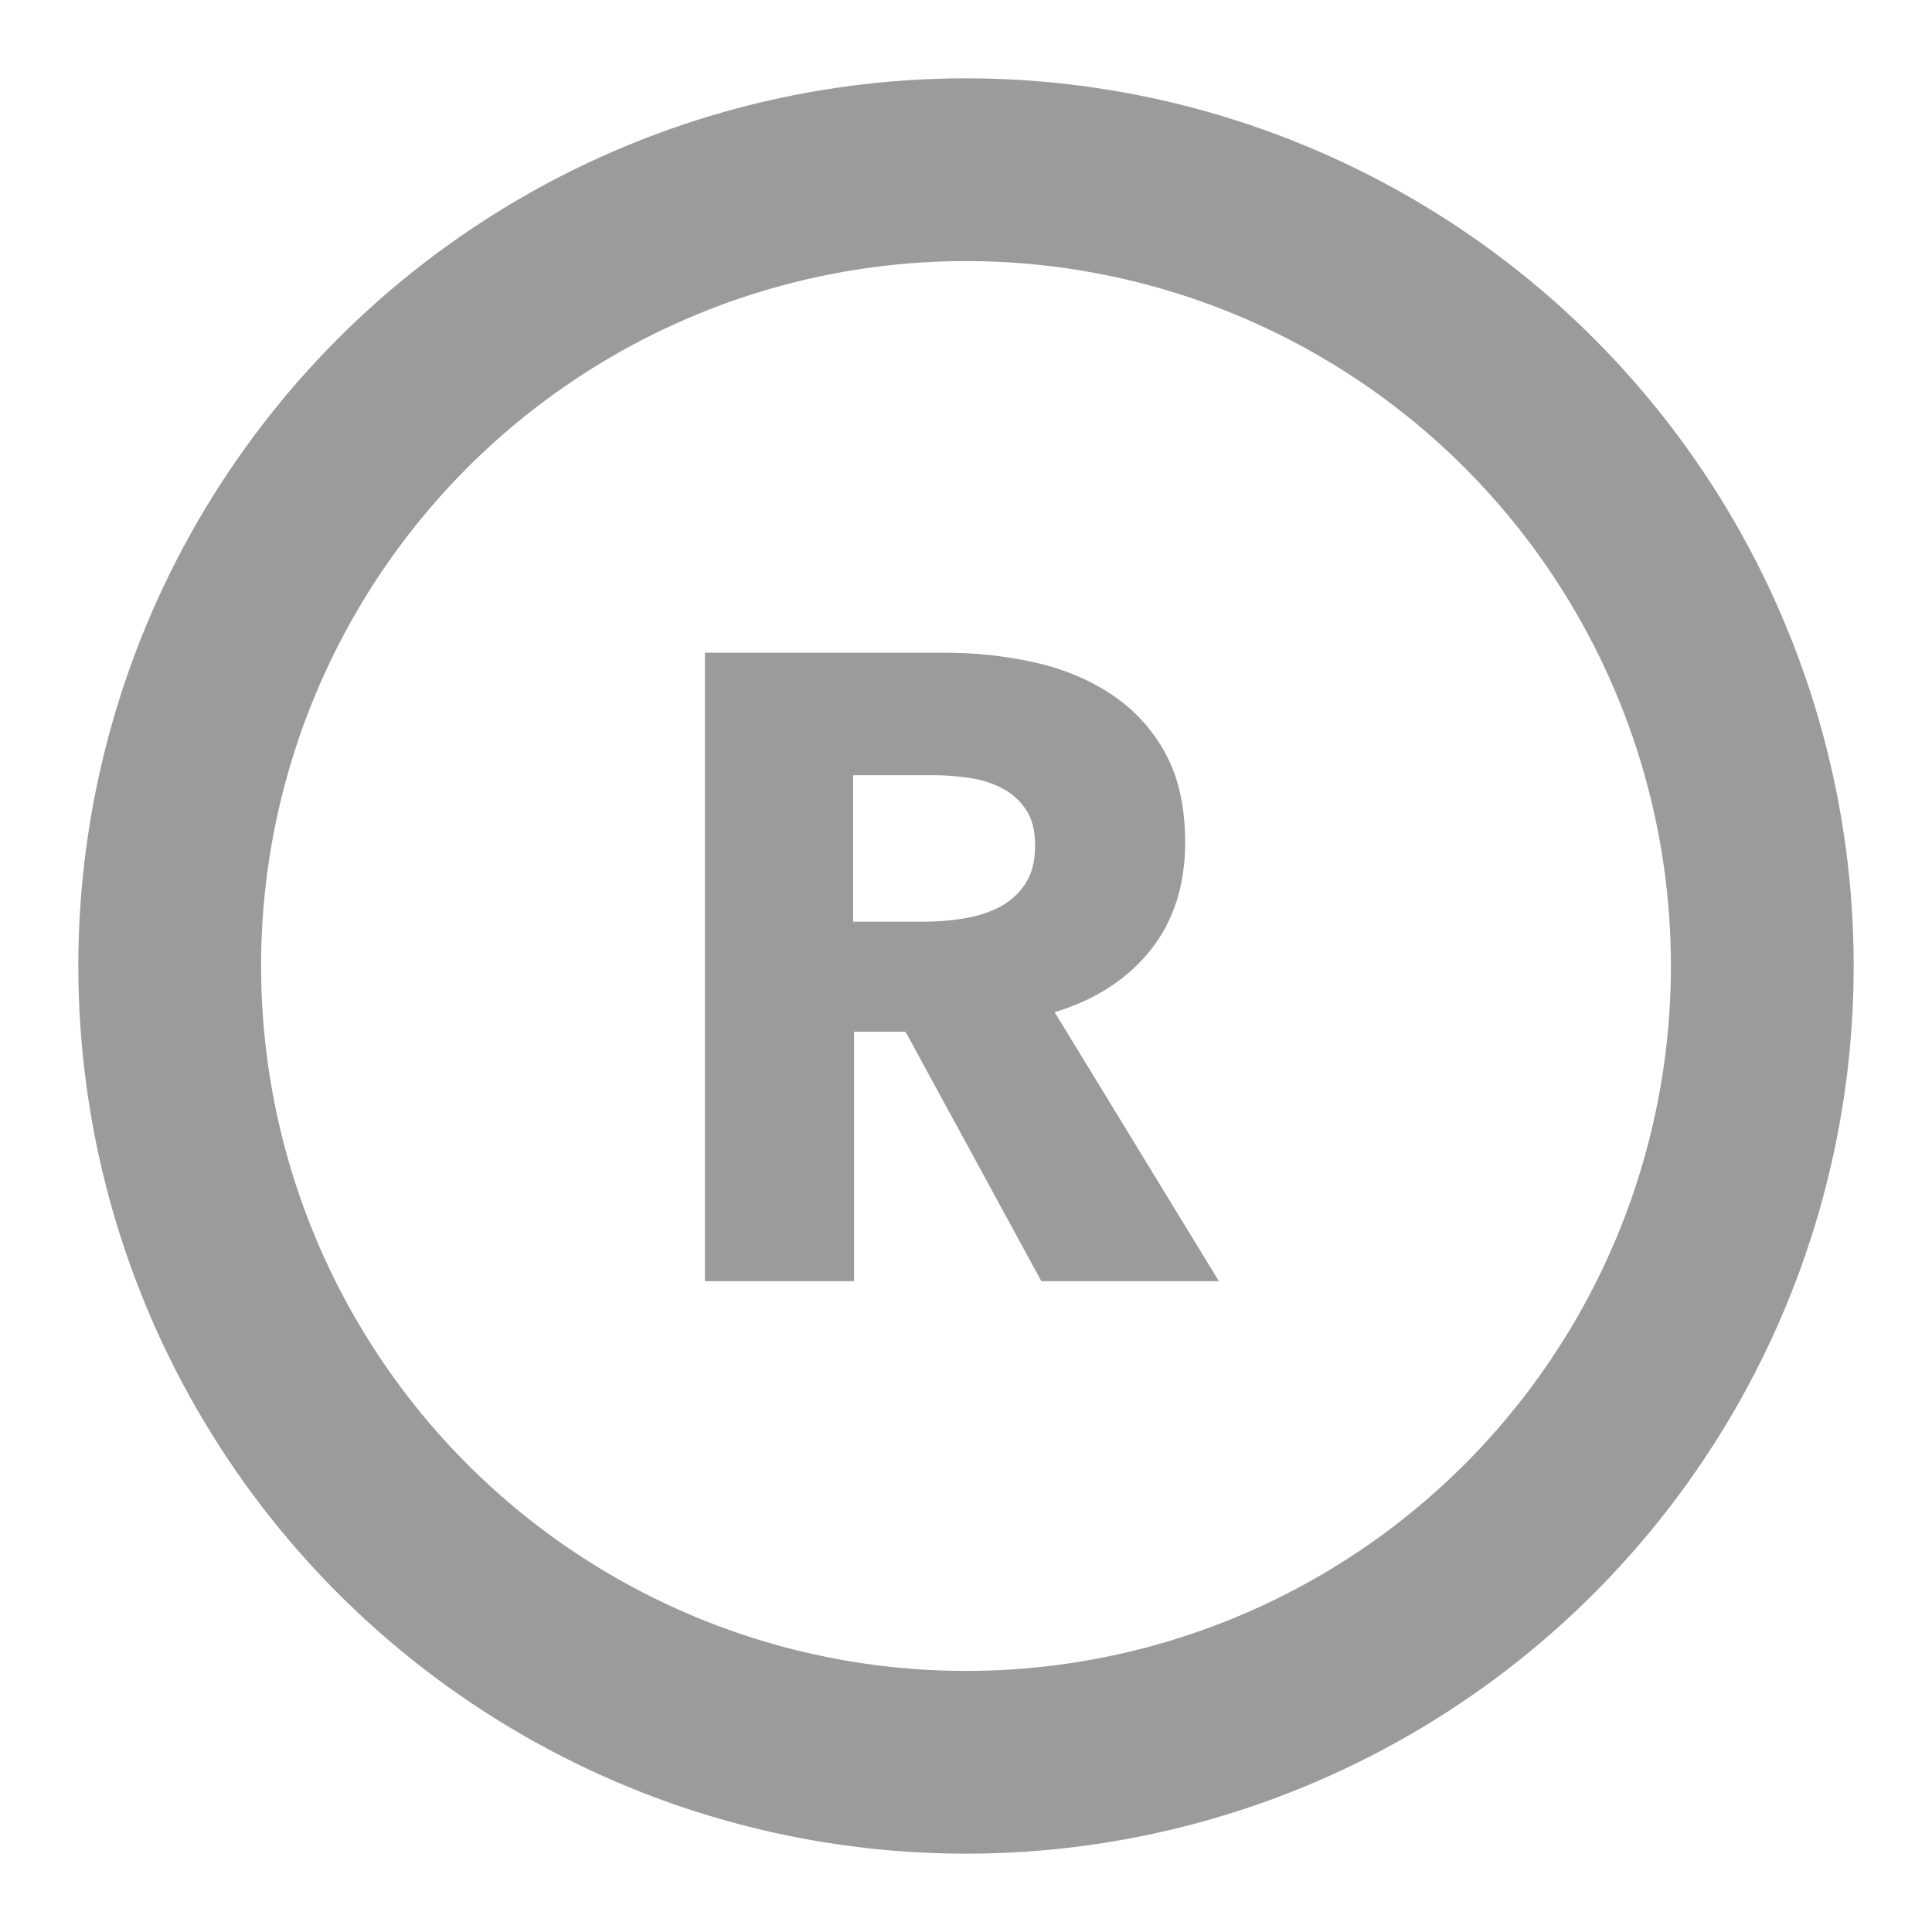 <?xml version="1.0" encoding="UTF-8"?>
<svg width="74px" height="74px" viewBox="0 0 74 74" version="1.1" xmlns="http://www.w3.org/2000/svg" xmlns:xlink="http://www.w3.org/1999/xlink">
    <title>icono/registro electonico</title>
    <g id="icono/registro-electonico" stroke="none" stroke-width="1" fill="none" fill-rule="evenodd">
        <circle id="Oval" stroke="#9B9B9B" stroke-width="7" cx="37" cy="37" r="30.5"></circle>
        <path d="M32.712,49.072 L32.712,39.518 L34.684,39.518 L39.886,49.072 L46.686,49.072 L40.396,38.77 C41.96,38.294 43.184,37.501 44.068,36.39 C44.952,35.279 45.394,33.908 45.394,32.276 C45.394,30.893 45.133,29.737 44.612,28.808 C44.091,27.879 43.394,27.131 42.521,26.564 C41.648,25.997 40.662,25.595 39.563,25.357 C38.464,25.119 37.336,25 36.18,25 L36.18,25 L27,25 L27,49.072 L32.712,49.072 Z M35.432,35.302 L32.678,35.302 L32.678,29.692 L35.772,29.692 C36.203,29.692 36.65,29.726 37.115,29.794 C37.58,29.862 37.999,29.992 38.373,30.185 C38.747,30.378 39.053,30.65 39.291,31.001 C39.529,31.352 39.648,31.811 39.648,32.378 C39.648,32.99 39.518,33.489 39.257,33.874 C38.996,34.259 38.662,34.554 38.254,34.758 C37.846,34.962 37.393,35.104 36.894,35.183 C36.395,35.262 35.908,35.302 35.432,35.302 L35.432,35.302 Z" id="R" fill="#9B9B9B" fill-rule="nonzero"></path>
    </g>
</svg>